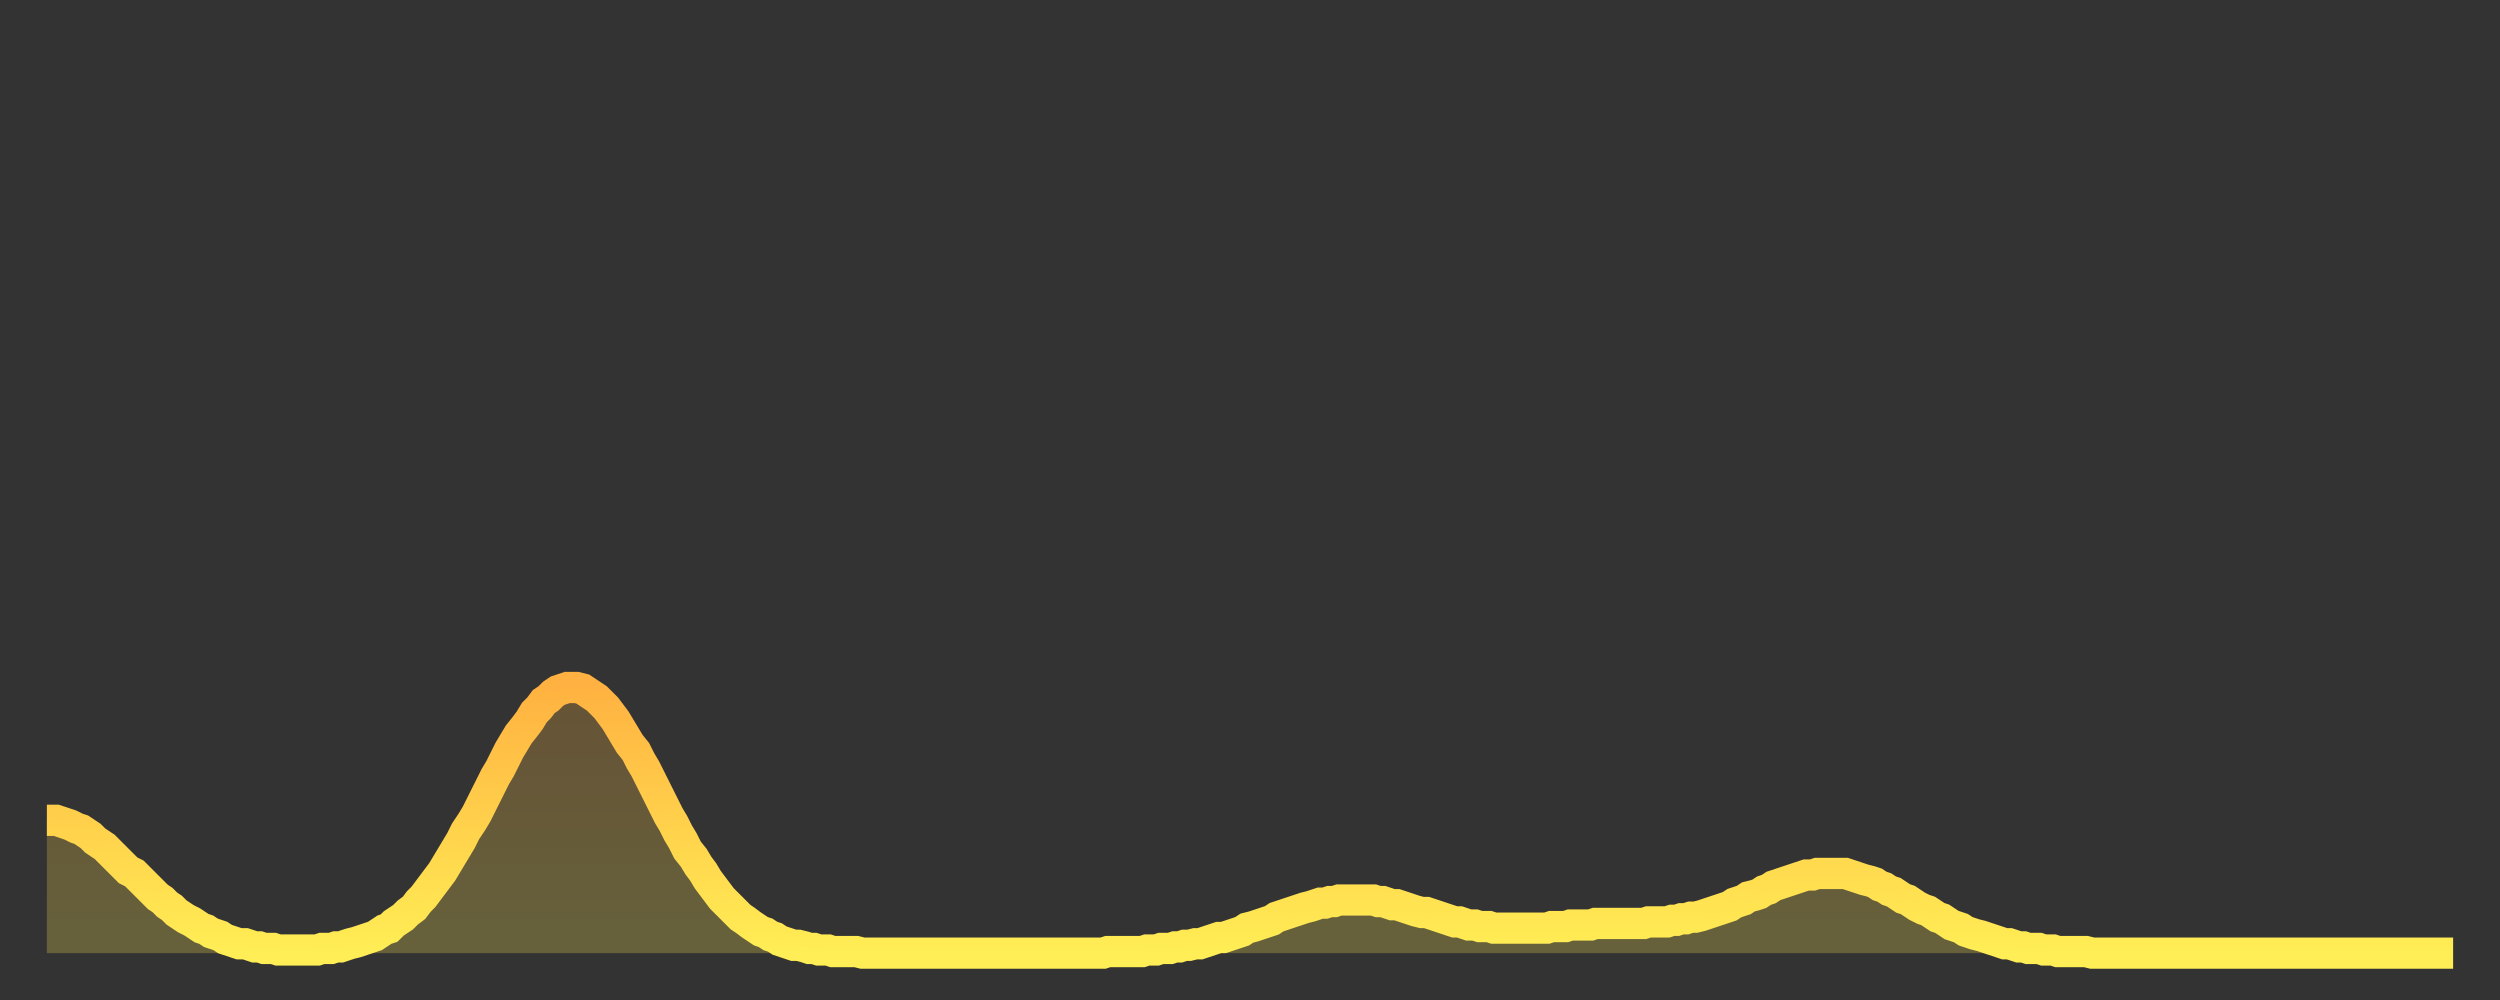 <?xml version="1.0" encoding="utf-8" ?>
<svg baseProfile="full" height="64" version="1.1" width="160" xmlns="http://www.w3.org/2000/svg" xmlns:ev="http://www.w3.org/2001/xml-events" xmlns:xlink="http://www.w3.org/1999/xlink"><rect width="100%" height="100%" fill="#333333" stroke="none"/><defs><linearGradient id="id572022" x1="0" x2="0" y1="0" y2="1"><stop offset="0%" stop-color="#ffb241" /><stop offset="50%" stop-color="#ffd04b" /><stop offset="100%" stop-color="#ffee55" /></linearGradient></defs><g transform="translate(3,3)"><g><path d="M 0.0 49.5 0.3 49.5 0.6 49.5 0.9 49.6 1.2 49.7 1.5 49.8 1.9 50.0 2.2 50.1 2.5 50.3 2.8 50.5 3.1 50.8 3.4 51.0 3.7 51.2 4.0 51.5 4.3 51.8 4.6 52.1 4.9 52.4 5.2 52.7 5.6 52.9 5.9 53.2 6.2 53.5 6.5 53.8 6.8 54.1 7.1 54.4 7.4 54.6 7.7 54.9 8.0 55.1 8.3 55.4 8.6 55.6 8.9 55.8 9.3 56.0 9.6 56.2 9.9 56.4 10.2 56.5 10.5 56.7 10.8 56.8 11.1 56.9 11.4 57.1 11.7 57.2 12.0 57.3 12.3 57.4 12.7 57.4 13.0 57.5 13.3 57.6 13.6 57.6 13.9 57.7 14.2 57.7 14.5 57.7 14.8 57.8 15.1 57.8 15.4 57.8 15.7 57.8 16.0 57.8 16.4 57.8 16.7 57.8 17.0 57.8 17.3 57.8 17.6 57.7 17.9 57.7 18.2 57.7 18.5 57.6 18.8 57.6 19.1 57.5 19.4 57.4 19.8 57.3 20.1 57.2 20.4 57.1 20.7 57.0 21.0 56.9 21.3 56.7 21.6 56.5 21.9 56.4 22.2 56.1 22.5 55.9 22.8 55.7 23.1 55.4 23.5 55.1 23.8 54.7 24.1 54.4 24.4 54.0 24.7 53.6 25.0 53.2 25.3 52.8 25.6 52.3 25.9 51.8 26.2 51.3 26.5 50.8 26.8 50.2 27.2 49.6 27.5 49.1 27.8 48.5 28.1 47.9 28.4 47.3 28.7 46.7 29.0 46.2 29.3 45.6 29.6 45.0 29.9 44.5 30.2 44.0 30.6 43.5 30.9 43.1 31.2 42.6 31.5 42.3 31.8 41.9 32.1 41.7 32.4 41.4 32.7 41.2 33.0 41.1 33.3 41.0 33.6 41.0 33.9 41.0 34.3 41.1 34.6 41.3 34.9 41.5 35.2 41.7 35.5 42.0 35.8 42.3 36.1 42.7 36.4 43.1 36.7 43.6 37.0 44.1 37.3 44.6 37.7 45.1 38.0 45.7 38.3 46.2 38.6 46.8 38.9 47.4 39.2 48.0 39.5 48.6 39.8 49.2 40.1 49.7 40.4 50.3 40.7 50.8 41.0 51.4 41.4 51.9 41.7 52.4 42.0 52.8 42.3 53.3 42.6 53.7 42.9 54.1 43.2 54.5 43.5 54.8 43.8 55.1 44.1 55.4 44.4 55.7 44.7 55.9 45.1 56.2 45.4 56.4 45.7 56.6 46.0 56.7 46.3 56.9 46.6 57.0 46.9 57.2 47.2 57.3 47.5 57.4 47.8 57.5 48.1 57.5 48.5 57.6 48.8 57.7 49.1 57.7 49.4 57.8 49.7 57.8 50.0 57.8 50.3 57.9 50.6 57.9 50.9 57.9 51.2 57.9 51.5 57.9 51.8 57.9 52.2 58.0 52.5 58.0 52.8 58.0 53.1 58.0 53.4 58.0 53.7 58.0 54.0 58.0 54.3 58.0 54.6 58.0 54.9 58.0 55.2 58.0 55.6 58.0 55.9 58.0 56.2 58.0 56.5 58.0 56.8 58.0 57.1 58.0 57.4 58.0 57.7 58.0 58.0 58.0 58.3 58.0 58.6 58.0 58.9 58.0 59.3 58.0 59.6 58.0 59.9 58.0 60.2 58.0 60.5 58.0 60.8 58.0 61.1 58.0 61.4 58.0 61.7 58.0 62.0 58.0 62.3 58.0 62.6 58.0 63.0 58.0 63.3 58.0 63.6 58.0 63.9 58.0 64.2 58.0 64.5 58.0 64.8 58.0 65.1 58.0 65.4 58.0 65.7 58.0 66.0 58.0 66.4 58.0 66.7 58.0 67.0 58.0 67.3 58.0 67.6 58.0 67.9 57.9 68.2 57.9 68.5 57.9 68.8 57.9 69.1 57.9 69.4 57.9 69.7 57.9 70.1 57.9 70.4 57.8 70.7 57.8 71.0 57.8 71.3 57.7 71.6 57.7 71.9 57.7 72.2 57.6 72.5 57.6 72.8 57.5 73.1 57.5 73.5 57.4 73.8 57.4 74.1 57.3 74.4 57.2 74.7 57.1 75.0 57.0 75.3 57.0 75.6 56.9 75.9 56.8 76.2 56.7 76.5 56.6 76.8 56.4 77.2 56.3 77.5 56.2 77.8 56.1 78.1 56.0 78.4 55.9 78.7 55.7 79.0 55.6 79.3 55.5 79.6 55.4 79.9 55.3 80.2 55.2 80.5 55.1 80.9 55.0 81.2 54.9 81.5 54.8 81.8 54.8 82.1 54.7 82.4 54.7 82.7 54.6 83.0 54.6 83.3 54.6 83.6 54.6 83.9 54.6 84.3 54.6 84.6 54.6 84.9 54.6 85.2 54.7 85.5 54.7 85.8 54.8 86.1 54.9 86.4 54.9 86.7 55.0 87.0 55.1 87.3 55.2 87.6 55.3 88.0 55.4 88.3 55.4 88.6 55.5 88.9 55.6 89.2 55.7 89.5 55.8 89.8 55.9 90.1 56.0 90.4 56.0 90.7 56.1 91.0 56.2 91.4 56.2 91.7 56.3 92.0 56.3 92.3 56.3 92.6 56.4 92.9 56.4 93.2 56.4 93.5 56.4 93.8 56.4 94.1 56.4 94.4 56.4 94.7 56.4 95.1 56.4 95.4 56.4 95.7 56.4 96.0 56.4 96.3 56.3 96.6 56.3 96.9 56.3 97.2 56.3 97.5 56.2 97.8 56.2 98.1 56.2 98.4 56.2 98.8 56.2 99.1 56.1 99.4 56.1 99.7 56.1 100.0 56.1 100.3 56.1 100.6 56.1 100.9 56.1 101.2 56.1 101.5 56.1 101.8 56.1 102.2 56.1 102.5 56.0 102.8 56.0 103.1 56.0 103.4 56.0 103.7 56.0 104.0 55.9 104.3 55.9 104.6 55.8 104.9 55.8 105.2 55.7 105.5 55.7 105.9 55.6 106.2 55.5 106.5 55.4 106.8 55.3 107.1 55.2 107.4 55.1 107.7 55.0 108.0 54.8 108.3 54.7 108.6 54.6 108.9 54.4 109.3 54.3 109.6 54.2 109.9 54.0 110.2 53.9 110.5 53.7 110.8 53.6 111.1 53.5 111.4 53.4 111.7 53.3 112.0 53.2 112.3 53.1 112.6 53.0 113.0 53.0 113.3 52.9 113.6 52.9 113.9 52.9 114.2 52.9 114.5 52.9 114.8 52.9 115.1 52.9 115.4 53.0 115.7 53.1 116.0 53.2 116.3 53.3 116.7 53.4 117.0 53.5 117.3 53.7 117.6 53.8 117.9 54.0 118.2 54.1 118.5 54.3 118.8 54.5 119.1 54.6 119.4 54.8 119.7 55.0 120.1 55.2 120.4 55.3 120.7 55.5 121.0 55.7 121.3 55.8 121.6 56.0 121.9 56.2 122.2 56.3 122.5 56.4 122.8 56.6 123.1 56.7 123.4 56.8 123.8 56.9 124.1 57.0 124.4 57.1 124.7 57.2 125.0 57.3 125.3 57.4 125.6 57.4 125.9 57.5 126.2 57.6 126.5 57.6 126.8 57.7 127.2 57.7 127.5 57.7 127.8 57.8 128.1 57.8 128.4 57.8 128.7 57.9 129.0 57.9 129.3 57.9 129.6 57.9 129.9 57.9 130.2 57.9 130.5 57.9 130.9 58.0 131.2 58.0 131.5 58.0 131.8 58.0 132.1 58.0 132.4 58.0 132.7 58.0 133.0 58.0 133.3 58.0 133.6 58.0 133.9 58.0 134.2 58.0 134.6 58.0 134.9 58.0 135.2 58.0 135.5 58.0 135.8 58.0 136.1 58.0 136.4 58.0 136.7 58.0 137.0 58.0 137.3 58.0 137.6 58.0 138.0 58.0 138.3 58.0 138.6 58.0 138.9 58.0 139.2 58.0 139.5 58.0 139.8 58.0 140.1 58.0 140.4 58.0 140.7 58.0 141.0 58.0 141.3 58.0 141.7 58.0 142.0 58.0 142.3 58.0 142.6 58.0 142.9 58.0 143.2 58.0 143.5 58.0 143.8 58.0 144.1 58.0 144.4 58.0 144.7 58.0 145.1 58.0 145.4 58.0 145.7 58.0 146.0 58.0 146.3 58.0 146.6 58.0 146.9 58.0 147.2 58.0 147.5 58.0 147.8 58.0 148.1 58.0 148.4 58.0 148.8 58.0 149.1 58.0 149.4 58.0 149.7 58.0 150.0 58.0 150.3 58.0 150.6 58.0 150.9 58.0 151.2 58.0 151.5 58.0 151.8 58.0 152.1 58.0 152.5 58.0 152.8 58.0 153.1 58.0 153.4 58.0 153.7 58.0 154.0 58.0" fill="none" id="graph-curve" opacity="1" stroke="url(#id572022)" stroke-width="2" /><path d="M 0 58 L 0.0 49.5 0.3 49.5 0.6 49.5 0.9 49.6 1.2 49.7 1.5 49.8 1.9 50.0 2.2 50.1 2.5 50.3 2.8 50.5 3.1 50.8 3.4 51.0 3.7 51.2 4.0 51.5 4.3 51.8 4.6 52.1 4.9 52.4 5.2 52.7 5.6 52.9 5.9 53.2 6.2 53.5 6.5 53.8 6.8 54.1 7.1 54.4 7.4 54.6 7.7 54.9 8.0 55.1 8.3 55.4 8.6 55.6 8.9 55.8 9.3 56.0 9.6 56.2 9.9 56.4 10.2 56.5 10.5 56.7 10.8 56.8 11.1 56.9 11.4 57.1 11.7 57.2 12.0 57.3 12.3 57.4 12.7 57.4 13.0 57.5 13.3 57.6 13.6 57.6 13.9 57.7 14.2 57.7 14.5 57.7 14.8 57.8 15.1 57.8 15.4 57.8 15.7 57.8 16.0 57.8 16.4 57.8 16.7 57.8 17.0 57.8 17.3 57.8 17.6 57.7 17.9 57.7 18.2 57.7 18.5 57.6 18.8 57.6 19.1 57.5 19.4 57.4 19.8 57.3 20.1 57.2 20.4 57.1 20.7 57.0 21.0 56.9 21.3 56.7 21.6 56.5 21.9 56.4 22.2 56.1 22.5 55.9 22.8 55.7 23.1 55.4 23.5 55.1 23.8 54.7 24.1 54.4 24.4 54.0 24.7 53.6 25.0 53.2 25.3 52.8 25.6 52.3 25.9 51.8 26.2 51.3 26.5 50.8 26.8 50.2 27.2 49.6 27.5 49.1 27.8 48.5 28.1 47.9 28.4 47.3 28.7 46.7 29.0 46.2 29.3 45.6 29.6 45.0 29.9 44.5 30.2 44.0 30.6 43.5 30.9 43.1 31.2 42.6 31.5 42.3 31.8 41.9 32.1 41.7 32.4 41.4 32.7 41.2 33.0 41.1 33.3 41.0 33.6 41.0 33.9 41.0 34.3 41.1 34.6 41.3 34.9 41.5 35.2 41.7 35.5 42.0 35.8 42.3 36.1 42.7 36.4 43.1 36.7 43.6 37.0 44.1 37.3 44.6 37.7 45.1 38.0 45.7 38.3 46.2 38.6 46.8 38.9 47.4 39.2 48.0 39.5 48.6 39.8 49.2 40.1 49.7 40.4 50.3 40.7 50.8 41.0 51.4 41.4 51.9 41.7 52.4 42.0 52.8 42.3 53.3 42.6 53.7 42.9 54.1 43.2 54.5 43.5 54.8 43.8 55.1 44.1 55.4 44.4 55.7 44.7 55.9 45.1 56.2 45.4 56.4 45.7 56.6 46.0 56.7 46.3 56.9 46.6 57.0 46.9 57.2 47.2 57.3 47.5 57.4 47.8 57.5 48.1 57.5 48.5 57.6 48.8 57.7 49.1 57.7 49.4 57.8 49.7 57.8 50.0 57.8 50.3 57.9 50.6 57.9 50.9 57.9 51.2 57.9 51.5 57.9 51.8 57.9 52.2 58.0 52.5 58.0 52.8 58.0 53.1 58.0 53.4 58.0 53.7 58.0 54.0 58.0 54.3 58.0 54.6 58.0 54.9 58.0 55.2 58.0 55.6 58.0 55.9 58.0 56.2 58.0 56.5 58.0 56.8 58.0 57.1 58.0 57.4 58.0 57.7 58.0 58.0 58.0 58.3 58.0 58.6 58.0 58.9 58.0 59.3 58.0 59.6 58.0 59.9 58.0 60.2 58.0 60.5 58.0 60.8 58.0 61.1 58.0 61.4 58.0 61.7 58.0 62.0 58.0 62.3 58.0 62.6 58.0 63.0 58.0 63.3 58.0 63.6 58.0 63.9 58.0 64.2 58.0 64.5 58.0 64.8 58.0 65.1 58.0 65.4 58.0 65.7 58.0 66.0 58.0 66.4 58.0 66.7 58.0 67.0 58.0 67.3 58.0 67.6 58.0 67.9 57.9 68.2 57.9 68.5 57.9 68.8 57.9 69.1 57.9 69.4 57.9 69.7 57.9 70.1 57.9 70.4 57.8 70.7 57.8 71.0 57.8 71.3 57.7 71.6 57.7 71.9 57.7 72.2 57.6 72.5 57.6 72.8 57.5 73.1 57.5 73.5 57.4 73.8 57.4 74.1 57.3 74.4 57.2 74.7 57.1 75.0 57.0 75.3 57.0 75.6 56.9 75.9 56.8 76.2 56.7 76.5 56.6 76.8 56.4 77.2 56.3 77.5 56.2 77.8 56.1 78.1 56.0 78.4 55.9 78.7 55.7 79.0 55.6 79.3 55.5 79.6 55.4 79.9 55.3 80.2 55.2 80.5 55.1 80.9 55.0 81.2 54.9 81.5 54.8 81.8 54.8 82.1 54.7 82.4 54.7 82.7 54.6 83.0 54.6 83.3 54.6 83.6 54.6 83.9 54.6 84.3 54.6 84.6 54.6 84.9 54.6 85.2 54.7 85.5 54.7 85.8 54.8 86.1 54.9 86.4 54.9 86.7 55.0 87.0 55.1 87.3 55.2 87.6 55.3 88.0 55.4 88.3 55.4 88.6 55.5 88.9 55.6 89.2 55.7 89.5 55.8 89.8 55.9 90.1 56.0 90.4 56.0 90.7 56.1 91.0 56.2 91.4 56.2 91.7 56.3 92.0 56.3 92.3 56.3 92.6 56.4 92.9 56.4 93.2 56.4 93.5 56.4 93.8 56.4 94.1 56.4 94.4 56.4 94.7 56.4 95.1 56.4 95.4 56.4 95.7 56.4 96.0 56.4 96.3 56.3 96.6 56.3 96.9 56.3 97.2 56.3 97.5 56.2 97.8 56.2 98.1 56.2 98.4 56.2 98.8 56.2 99.1 56.1 99.4 56.1 99.7 56.1 100.0 56.1 100.3 56.1 100.6 56.1 100.9 56.1 101.2 56.1 101.5 56.1 101.8 56.1 102.2 56.1 102.5 56.0 102.8 56.0 103.1 56.0 103.4 56.0 103.7 56.0 104.0 55.9 104.3 55.9 104.6 55.8 104.9 55.8 105.2 55.7 105.5 55.7 105.9 55.6 106.2 55.5 106.5 55.4 106.8 55.3 107.1 55.2 107.4 55.1 107.7 55.0 108.0 54.8 108.3 54.7 108.6 54.6 108.9 54.4 109.3 54.3 109.6 54.2 109.9 54.0 110.2 53.9 110.5 53.7 110.8 53.6 111.1 53.5 111.4 53.4 111.7 53.3 112.0 53.2 112.3 53.1 112.6 53.0 113.0 53.0 113.3 52.9 113.6 52.9 113.9 52.9 114.2 52.9 114.5 52.9 114.8 52.9 115.1 52.9 115.4 53.0 115.7 53.1 116.0 53.2 116.3 53.3 116.7 53.4 117.0 53.5 117.3 53.7 117.6 53.8 117.9 54.0 118.2 54.1 118.5 54.3 118.8 54.5 119.1 54.6 119.4 54.8 119.7 55.0 120.1 55.2 120.4 55.3 120.7 55.5 121.0 55.7 121.3 55.8 121.6 56.0 121.9 56.2 122.2 56.3 122.5 56.4 122.8 56.6 123.1 56.7 123.4 56.8 123.8 56.9 124.1 57.0 124.4 57.1 124.7 57.2 125.0 57.3 125.3 57.4 125.6 57.4 125.9 57.5 126.2 57.6 126.5 57.6 126.8 57.7 127.2 57.7 127.5 57.7 127.8 57.8 128.1 57.8 128.4 57.8 128.7 57.9 129.0 57.9 129.3 57.9 129.6 57.9 129.9 57.9 130.2 57.9 130.5 57.9 130.9 58.0 131.2 58.0 131.5 58.0 131.8 58.0 132.1 58.0 132.4 58.0 132.7 58.0 133.0 58.0 133.3 58.0 133.6 58.0 133.9 58.0 134.2 58.0 134.6 58.0 134.9 58.0 135.2 58.0 135.5 58.0 135.8 58.0 136.1 58.0 136.4 58.0 136.7 58.0 137.0 58.0 137.3 58.0 137.6 58.0 138.0 58.0 138.3 58.0 138.6 58.0 138.9 58.0 139.2 58.0 139.5 58.0 139.8 58.0 140.1 58.0 140.4 58.0 140.7 58.0 141.0 58.0 141.3 58.0 141.7 58.0 142.0 58.0 142.3 58.0 142.6 58.0 142.9 58.0 143.2 58.0 143.5 58.0 143.8 58.0 144.1 58.0 144.4 58.0 144.7 58.0 145.1 58.0 145.4 58.0 145.7 58.0 146.0 58.0 146.3 58.0 146.6 58.0 146.9 58.0 147.2 58.0 147.5 58.0 147.8 58.0 148.1 58.0 148.4 58.0 148.8 58.0 149.1 58.0 149.4 58.0 149.7 58.0 150.0 58.0 150.3 58.0 150.6 58.0 150.9 58.0 151.2 58.0 151.5 58.0 151.8 58.0 152.1 58.0 152.5 58.0 152.8 58.0 153.1 58.0 153.4 58.0 153.7 58.0 154.0 58.0 154 58" fill="url(#id572022)" fill-opacity=".25" id="graph-shadow" /></g></g></svg>